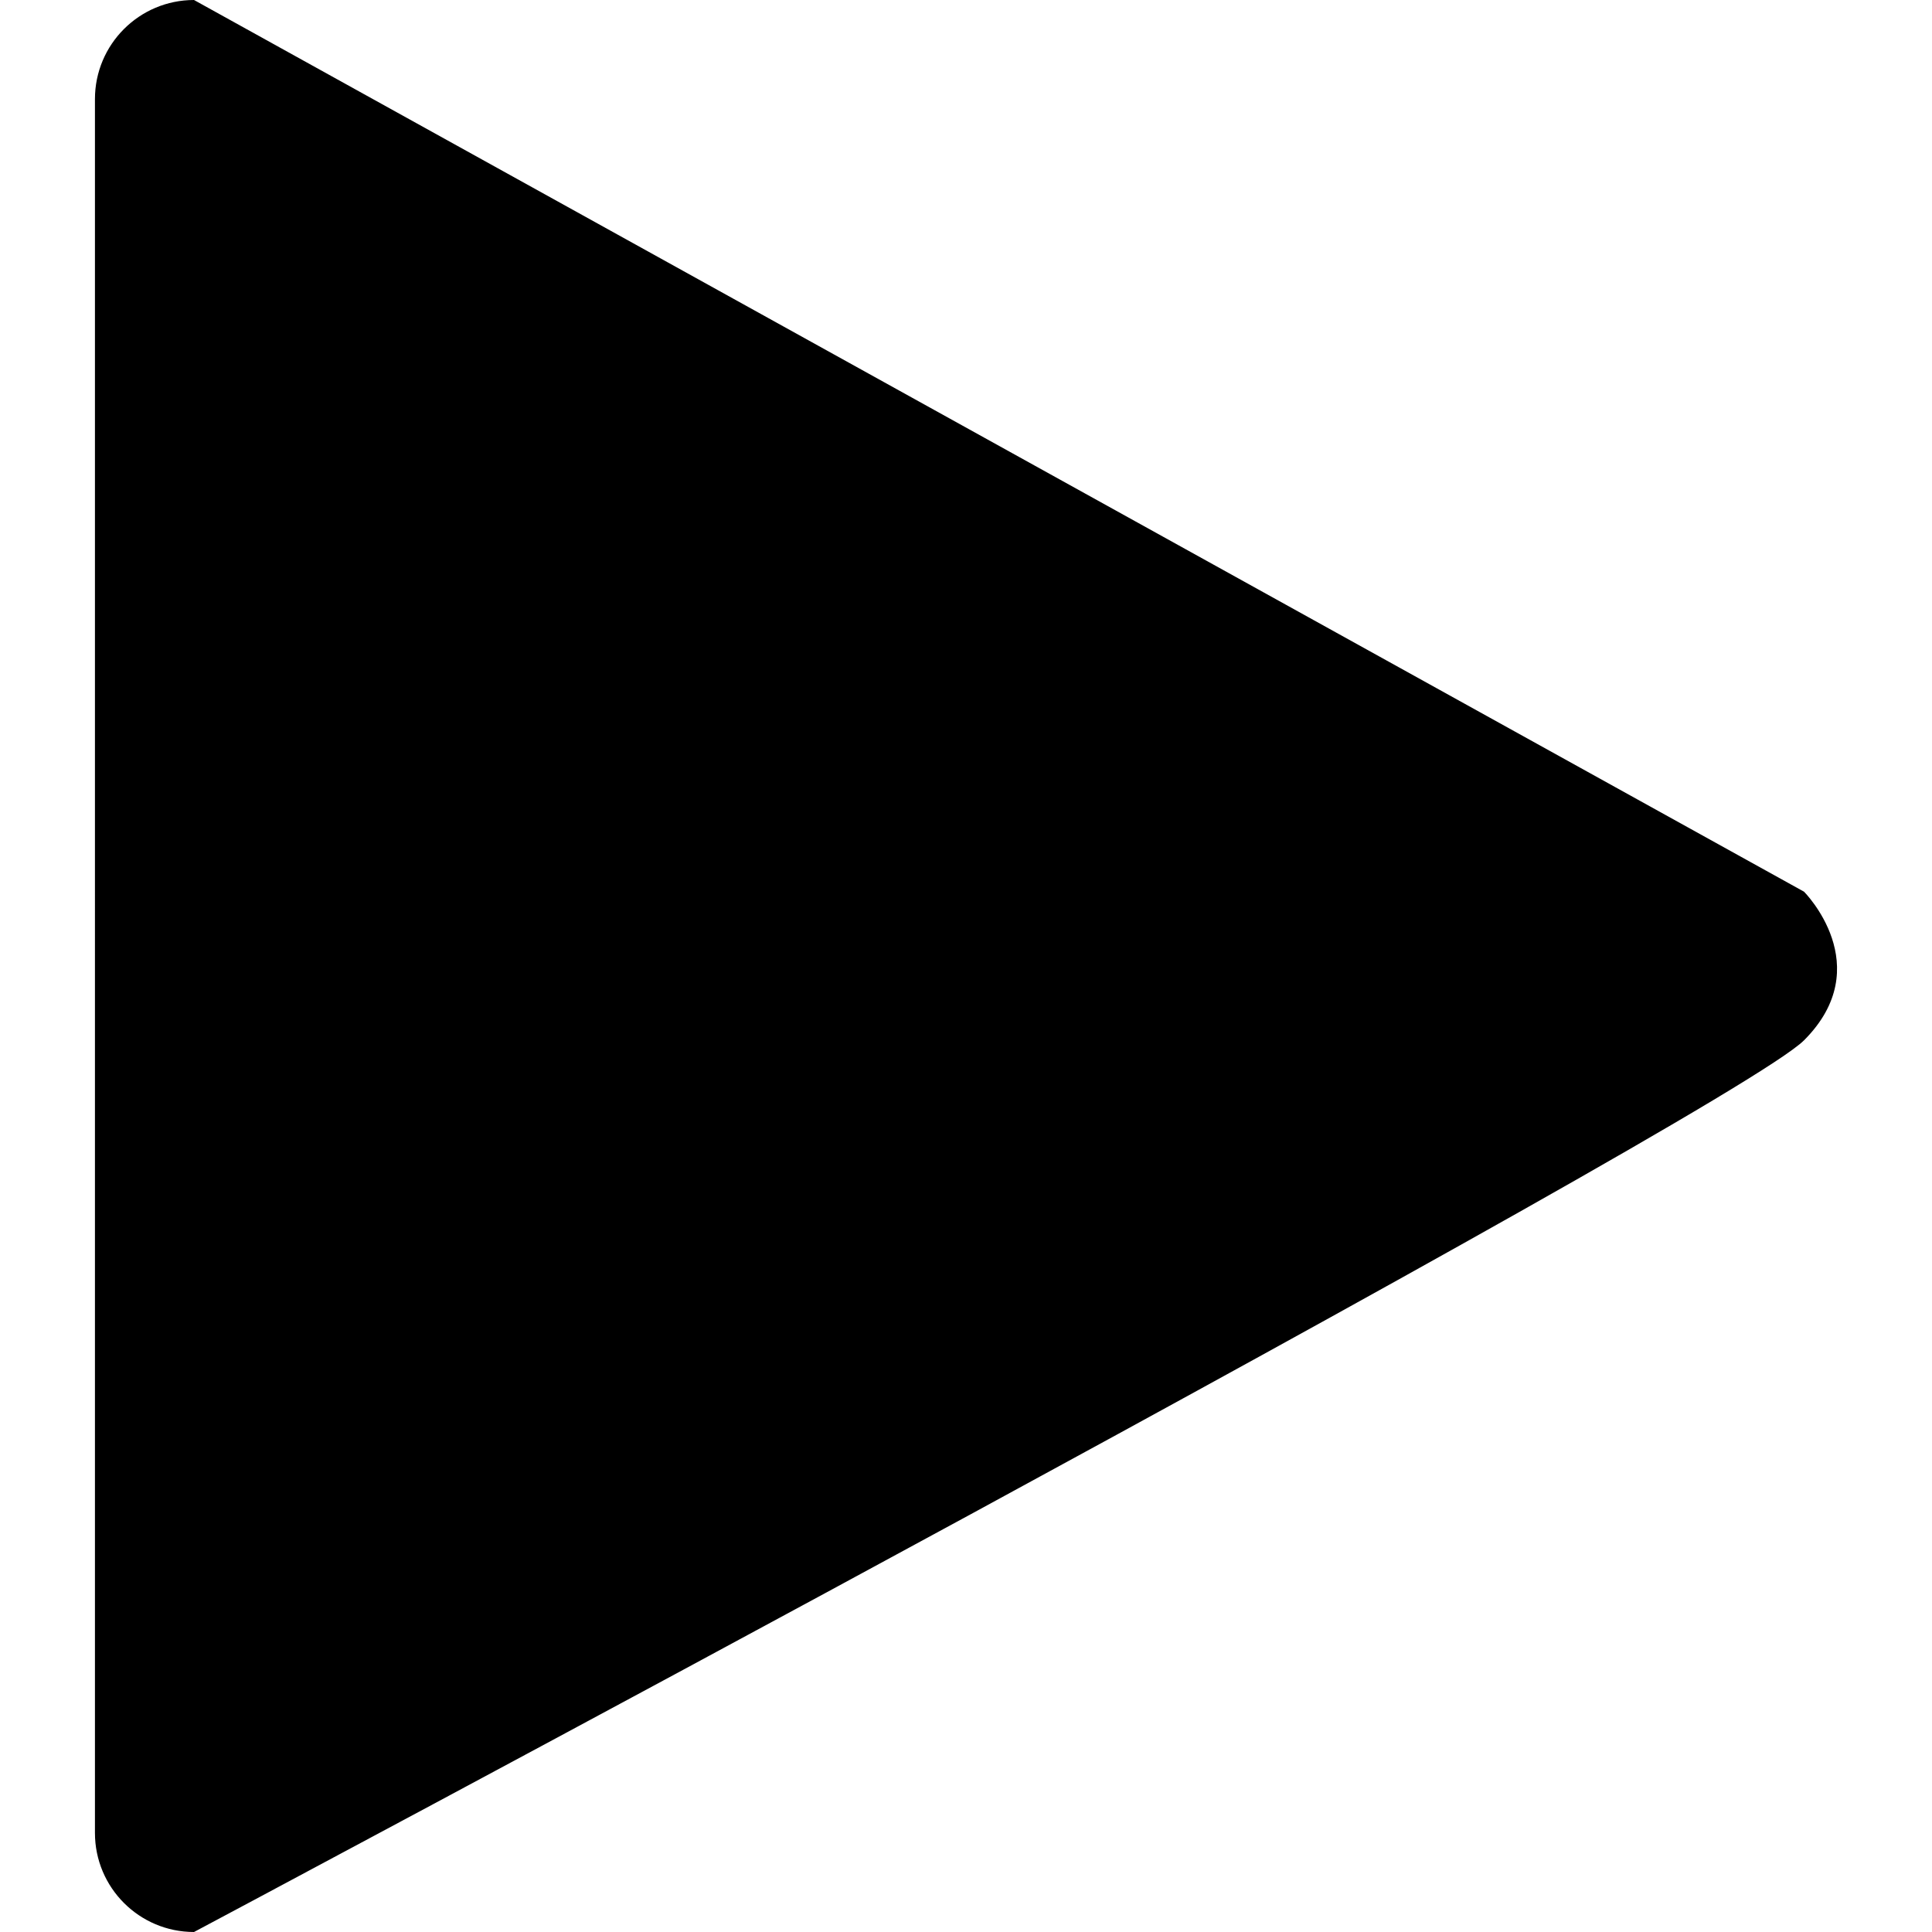 <svg version="1.1" xmlns="http://www.w3.org/2000/svg" xmlns:xlink="http://www.w3.org/1999/xlink" x="0px" y="0px" viewBox="0 0 415.346 415.346" xml:space="preserve" aria-hidden="true"> <g> <path d="M41.712,415.346c-11.763,0-21.3-9.537-21.3-21.3V21.299C20.412,9.536,29.949,0,41.712,0l346.122,191.697
   c0,0,15.975,15.975,0,31.951C371.859,239.622,41.712,415.346,41.712,415.346z"></path> </g> </svg>